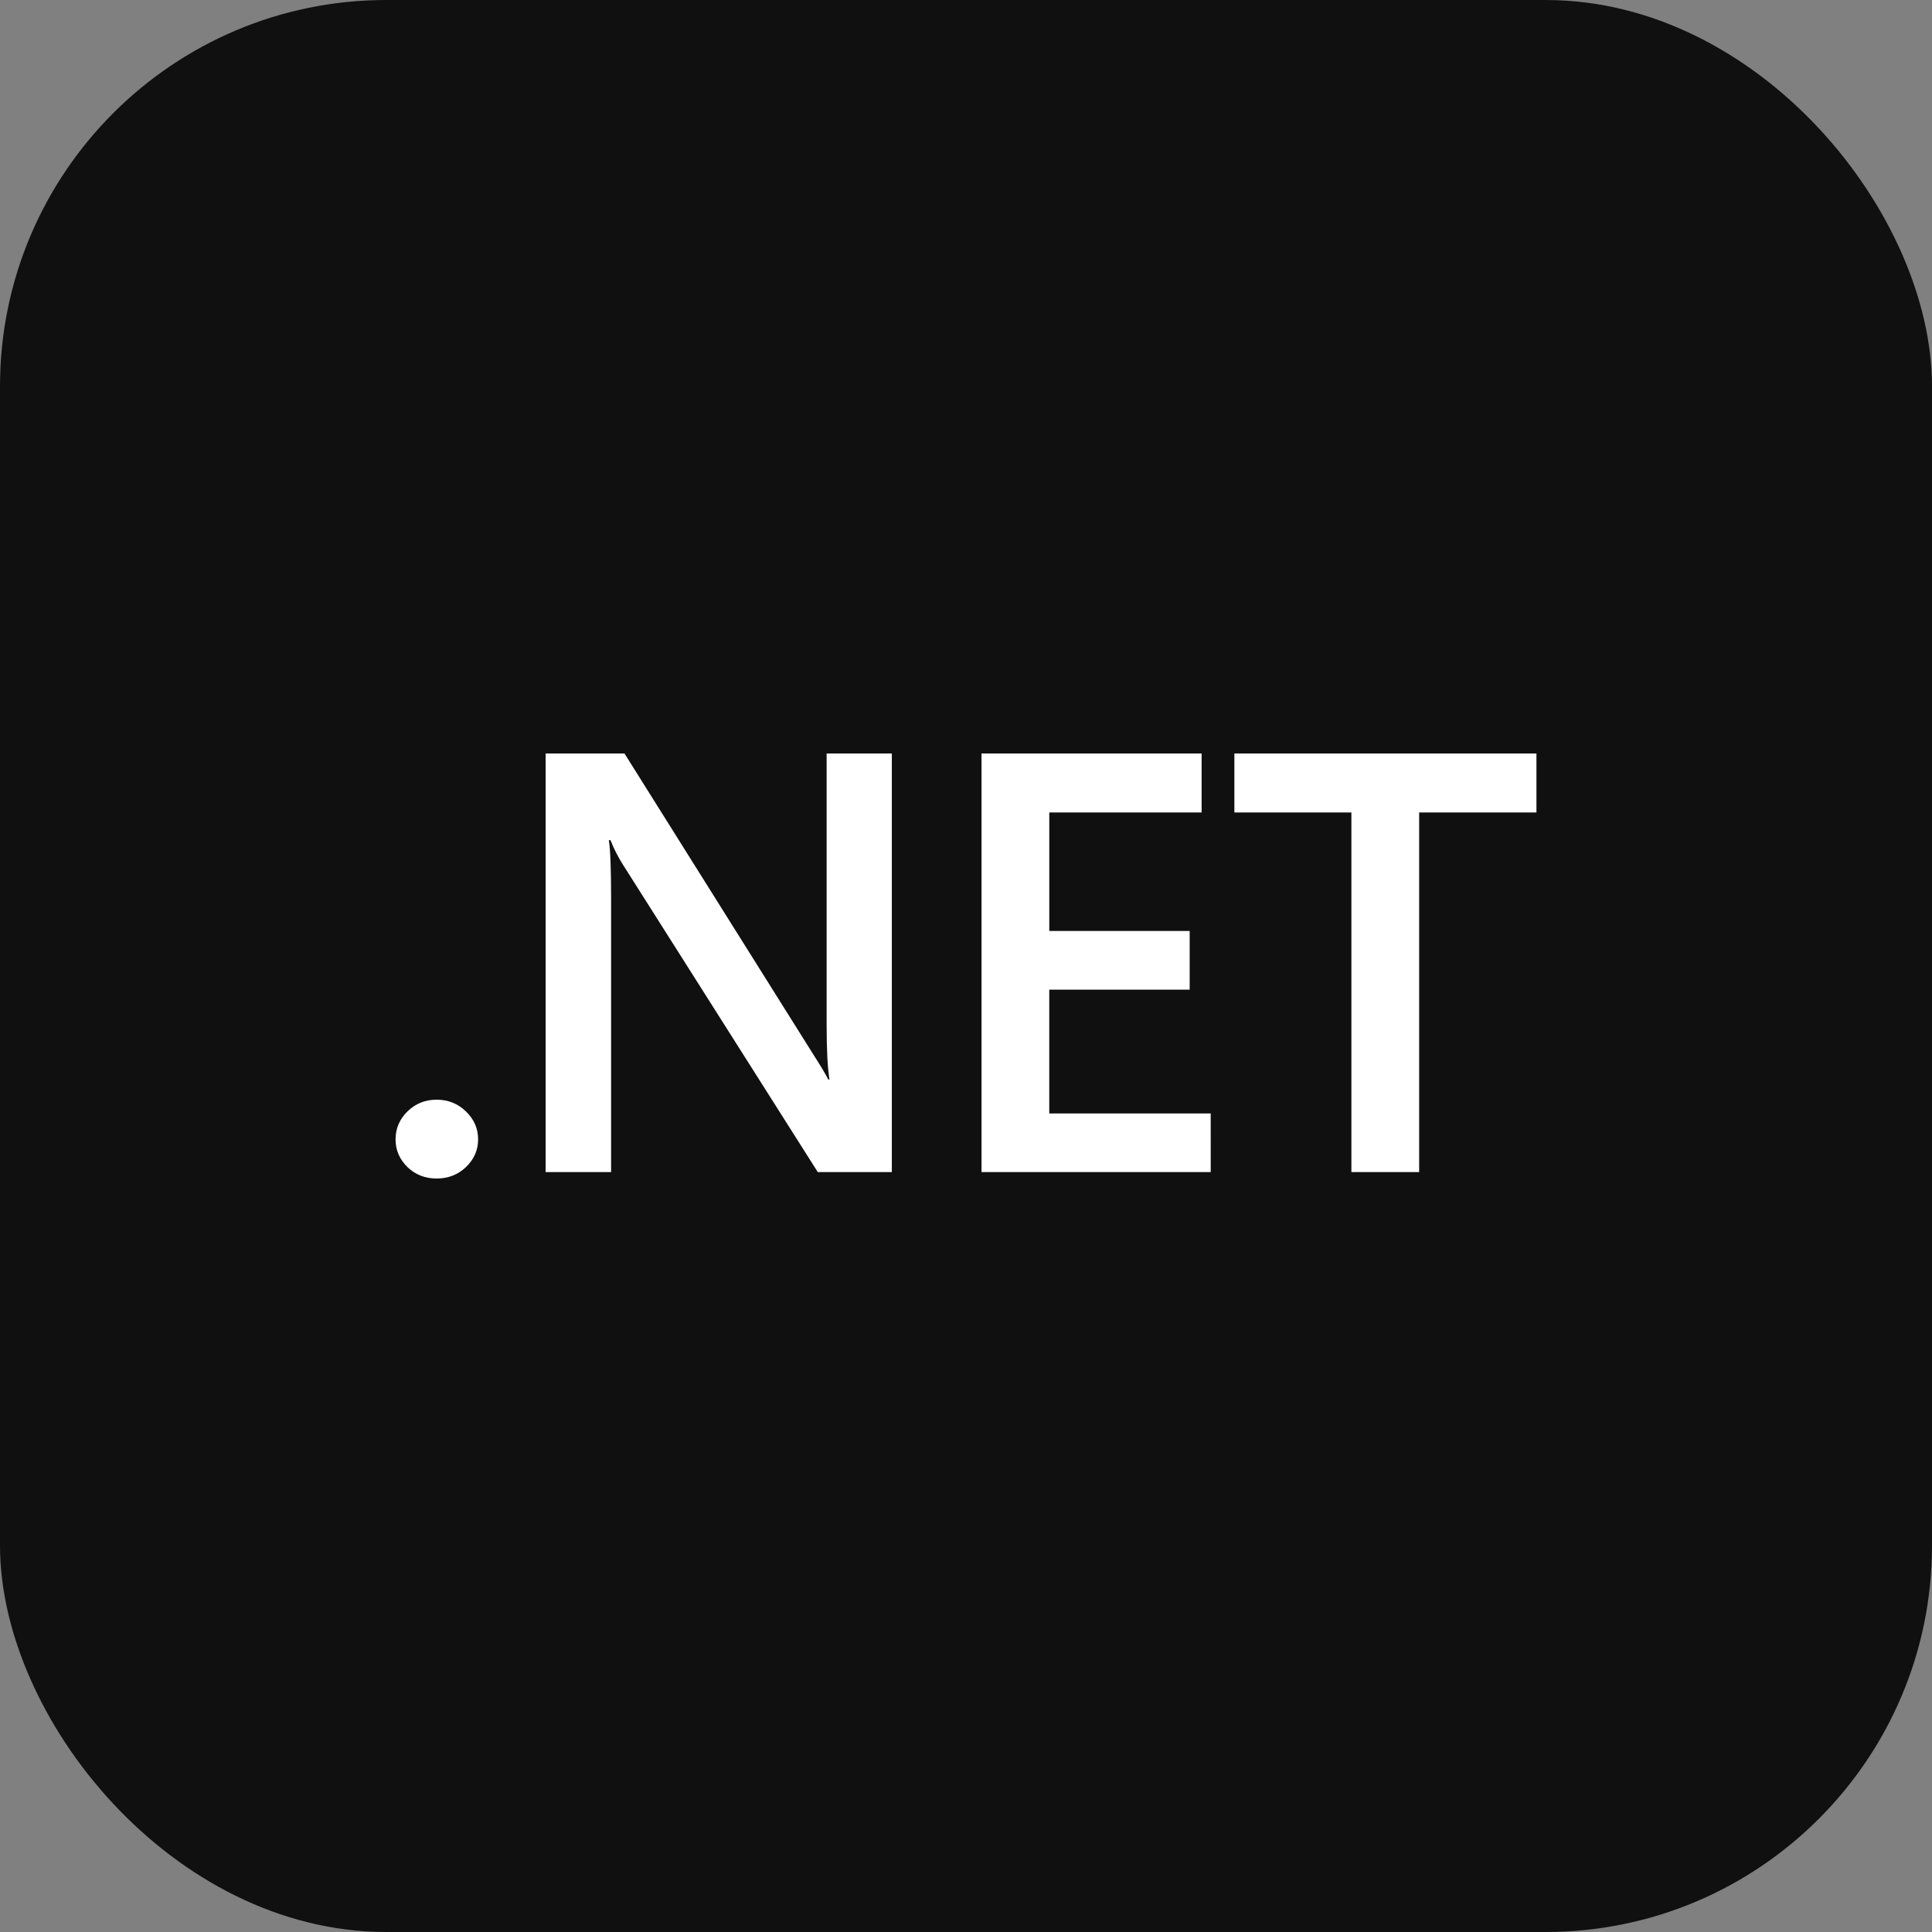 <svg width="100" height="100" viewBox="0 0 100 100" fill="none" xmlns="http://www.w3.org/2000/svg">
<rect x="0" y="0" width="100" height="100" fill="#808080" stroke="none"/>
<rect width="100" height="100" rx="20" fill="#101010"/>
<path d="M22.596 61C22.006 61 21.505 60.804 21.092 60.411C20.68 60.008 20.474 59.529 20.474 58.976C20.474 58.412 20.68 57.928 21.092 57.525C21.505 57.122 22.006 56.92 22.596 56.92C23.195 56.92 23.701 57.122 24.114 57.525C24.536 57.928 24.747 58.412 24.747 58.976C24.747 59.53 24.536 60.008 24.114 60.411C23.701 60.804 23.195 61.001 22.596 61ZM46.161 60.668H42.329L32.235 44.742C31.983 44.346 31.77 43.926 31.601 43.488H31.512C31.591 43.951 31.63 44.943 31.63 46.465V60.668H28.241V39H32.323L42.078 54.548C42.491 55.193 42.756 55.637 42.874 55.878H42.934C42.835 55.304 42.786 54.332 42.786 52.962V39H46.161L46.161 60.668ZM62.667 60.668H50.803V39H62.195V42.053H54.311V48.187H61.577V51.224H54.31V57.631H62.666L62.667 60.668ZM79.526 42.053H73.455V60.668H69.948V42.053H63.891V39H79.526V42.053Z" fill="white"/>
</svg>

